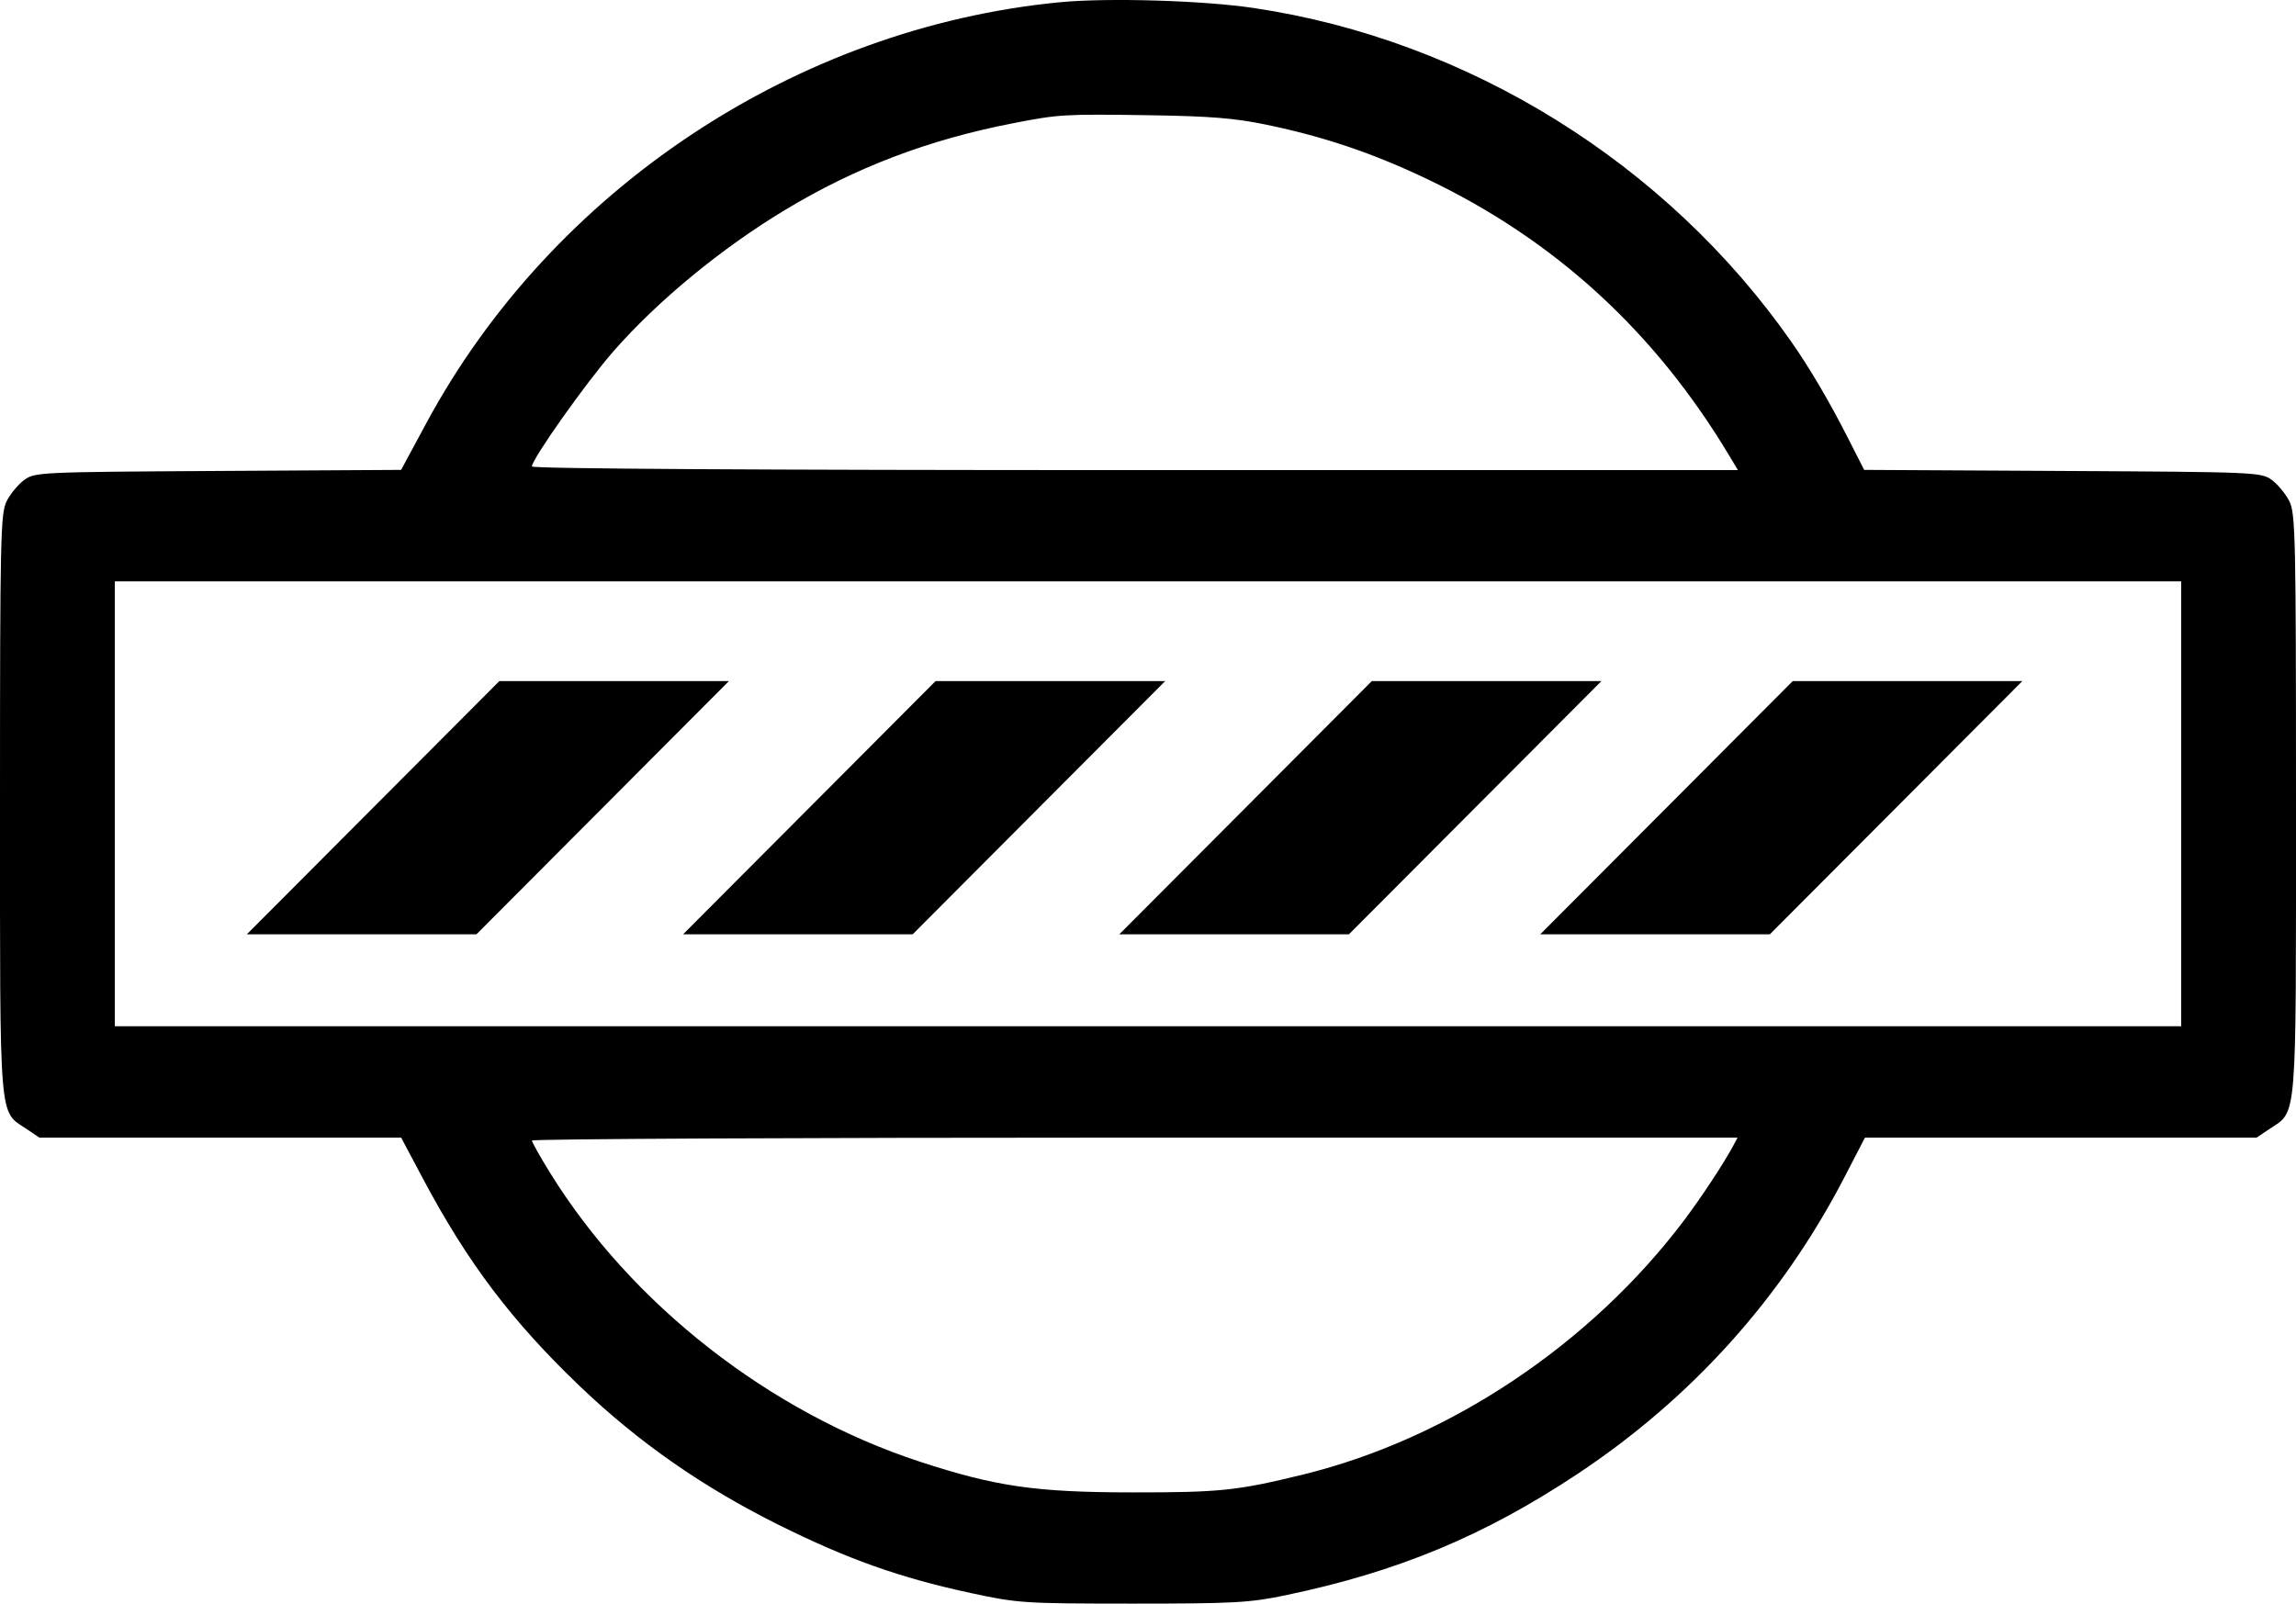 <?xml version="1.0" encoding="UTF-8"?>
<svg xmlns="http://www.w3.org/2000/svg" xmlns:xlink="http://www.w3.org/1999/xlink" width="73px" height="51px" viewBox="0 0 73 51" version="1.1">
  <title>Customs_Brokerage-converted</title>
  <g id="Page-1" stroke="none" stroke-width="1" fill="none" fill-rule="evenodd">
    <g id="Customs_Brokerage-converted" fill="#000000" fill-rule="nonzero">
      <path d="M33.702,0.071 C25.314,0.879 17.561,6.029 13.557,13.453 L12.753,14.944 L6.933,14.978 C1.265,15.011 1.104,15.018 0.77,15.264 C0.581,15.403 0.33,15.705 0.214,15.935 C0.017,16.323 0,17.036 0,25.565 C0,35.836 -0.042,35.312 0.839,35.902 L1.253,36.18 L12.754,36.18 L13.451,37.491 C14.868,40.157 16.27,42.013 18.428,44.079 C20.293,45.865 22.341,47.294 24.759,48.497 C26.958,49.591 28.613,50.178 30.872,50.665 C32.366,50.987 32.559,50.999 36.013,51 C39.237,51 39.732,50.973 40.88,50.733 C44.448,49.987 47.189,48.846 50.166,46.869 C53.793,44.46 56.665,41.263 58.648,37.43 L59.295,36.18 L71.747,36.18 L72.161,35.902 C73.042,35.312 73,35.836 73,25.565 C73,17.036 72.983,16.323 72.786,15.935 C72.67,15.705 72.419,15.403 72.23,15.264 C71.895,15.018 71.741,15.011 65.578,14.978 L59.27,14.944 L58.76,13.941 C58.156,12.754 57.539,11.705 56.95,10.864 C52.981,5.187 46.669,1.268 39.864,0.255 C38.25,0.014 35.226,-0.076 33.702,0.071 M40.264,3.966 C42.107,4.349 43.655,4.873 45.379,5.696 C49.439,7.634 52.616,10.544 54.982,14.493 L55.256,14.951 L36.084,14.951 C24.106,14.951 16.912,14.907 16.912,14.835 C16.912,14.599 18.632,12.169 19.508,11.168 C20.92,9.557 22.939,7.895 24.971,6.67 C27.202,5.326 29.516,4.445 32.181,3.925 C33.666,3.635 33.827,3.625 36.5,3.664 C38.48,3.694 39.256,3.756 40.264,3.966 M69.35,25.564 L69.35,32.638 L36.5,32.638 L3.65,32.638 L3.65,18.489 L69.35,18.489 L69.35,25.564 M11.863,25.687 L7.849,29.713 L15.149,29.713 L19.163,25.687 L23.176,21.661 L15.876,21.661 L11.863,25.687 M25.733,25.687 L21.719,29.713 L29.019,29.713 L33.032,25.687 L37.046,21.661 L29.746,21.661 L25.733,25.687 M39.603,25.687 L35.589,29.713 L42.889,29.713 L46.903,25.687 L50.916,21.661 L43.616,21.661 L39.603,25.687 M52.986,25.687 L48.972,29.713 L56.272,29.713 L60.286,25.687 L64.299,21.661 L56.999,21.661 L52.986,25.687 M55.101,36.45 C54.813,36.988 54.09,38.086 53.55,38.803 C50.573,42.755 46.076,45.758 41.427,46.896 C39.343,47.407 38.792,47.465 36.013,47.463 C32.927,47.461 31.651,47.276 29.233,46.482 C24.47,44.918 20.079,41.485 17.49,37.3 C17.172,36.787 16.912,36.324 16.912,36.273 C16.912,36.221 25.537,36.18 36.078,36.18 L55.245,36.18 L55.101,36.45" id="Shape"></path>
    </g>
  </g>
</svg>
